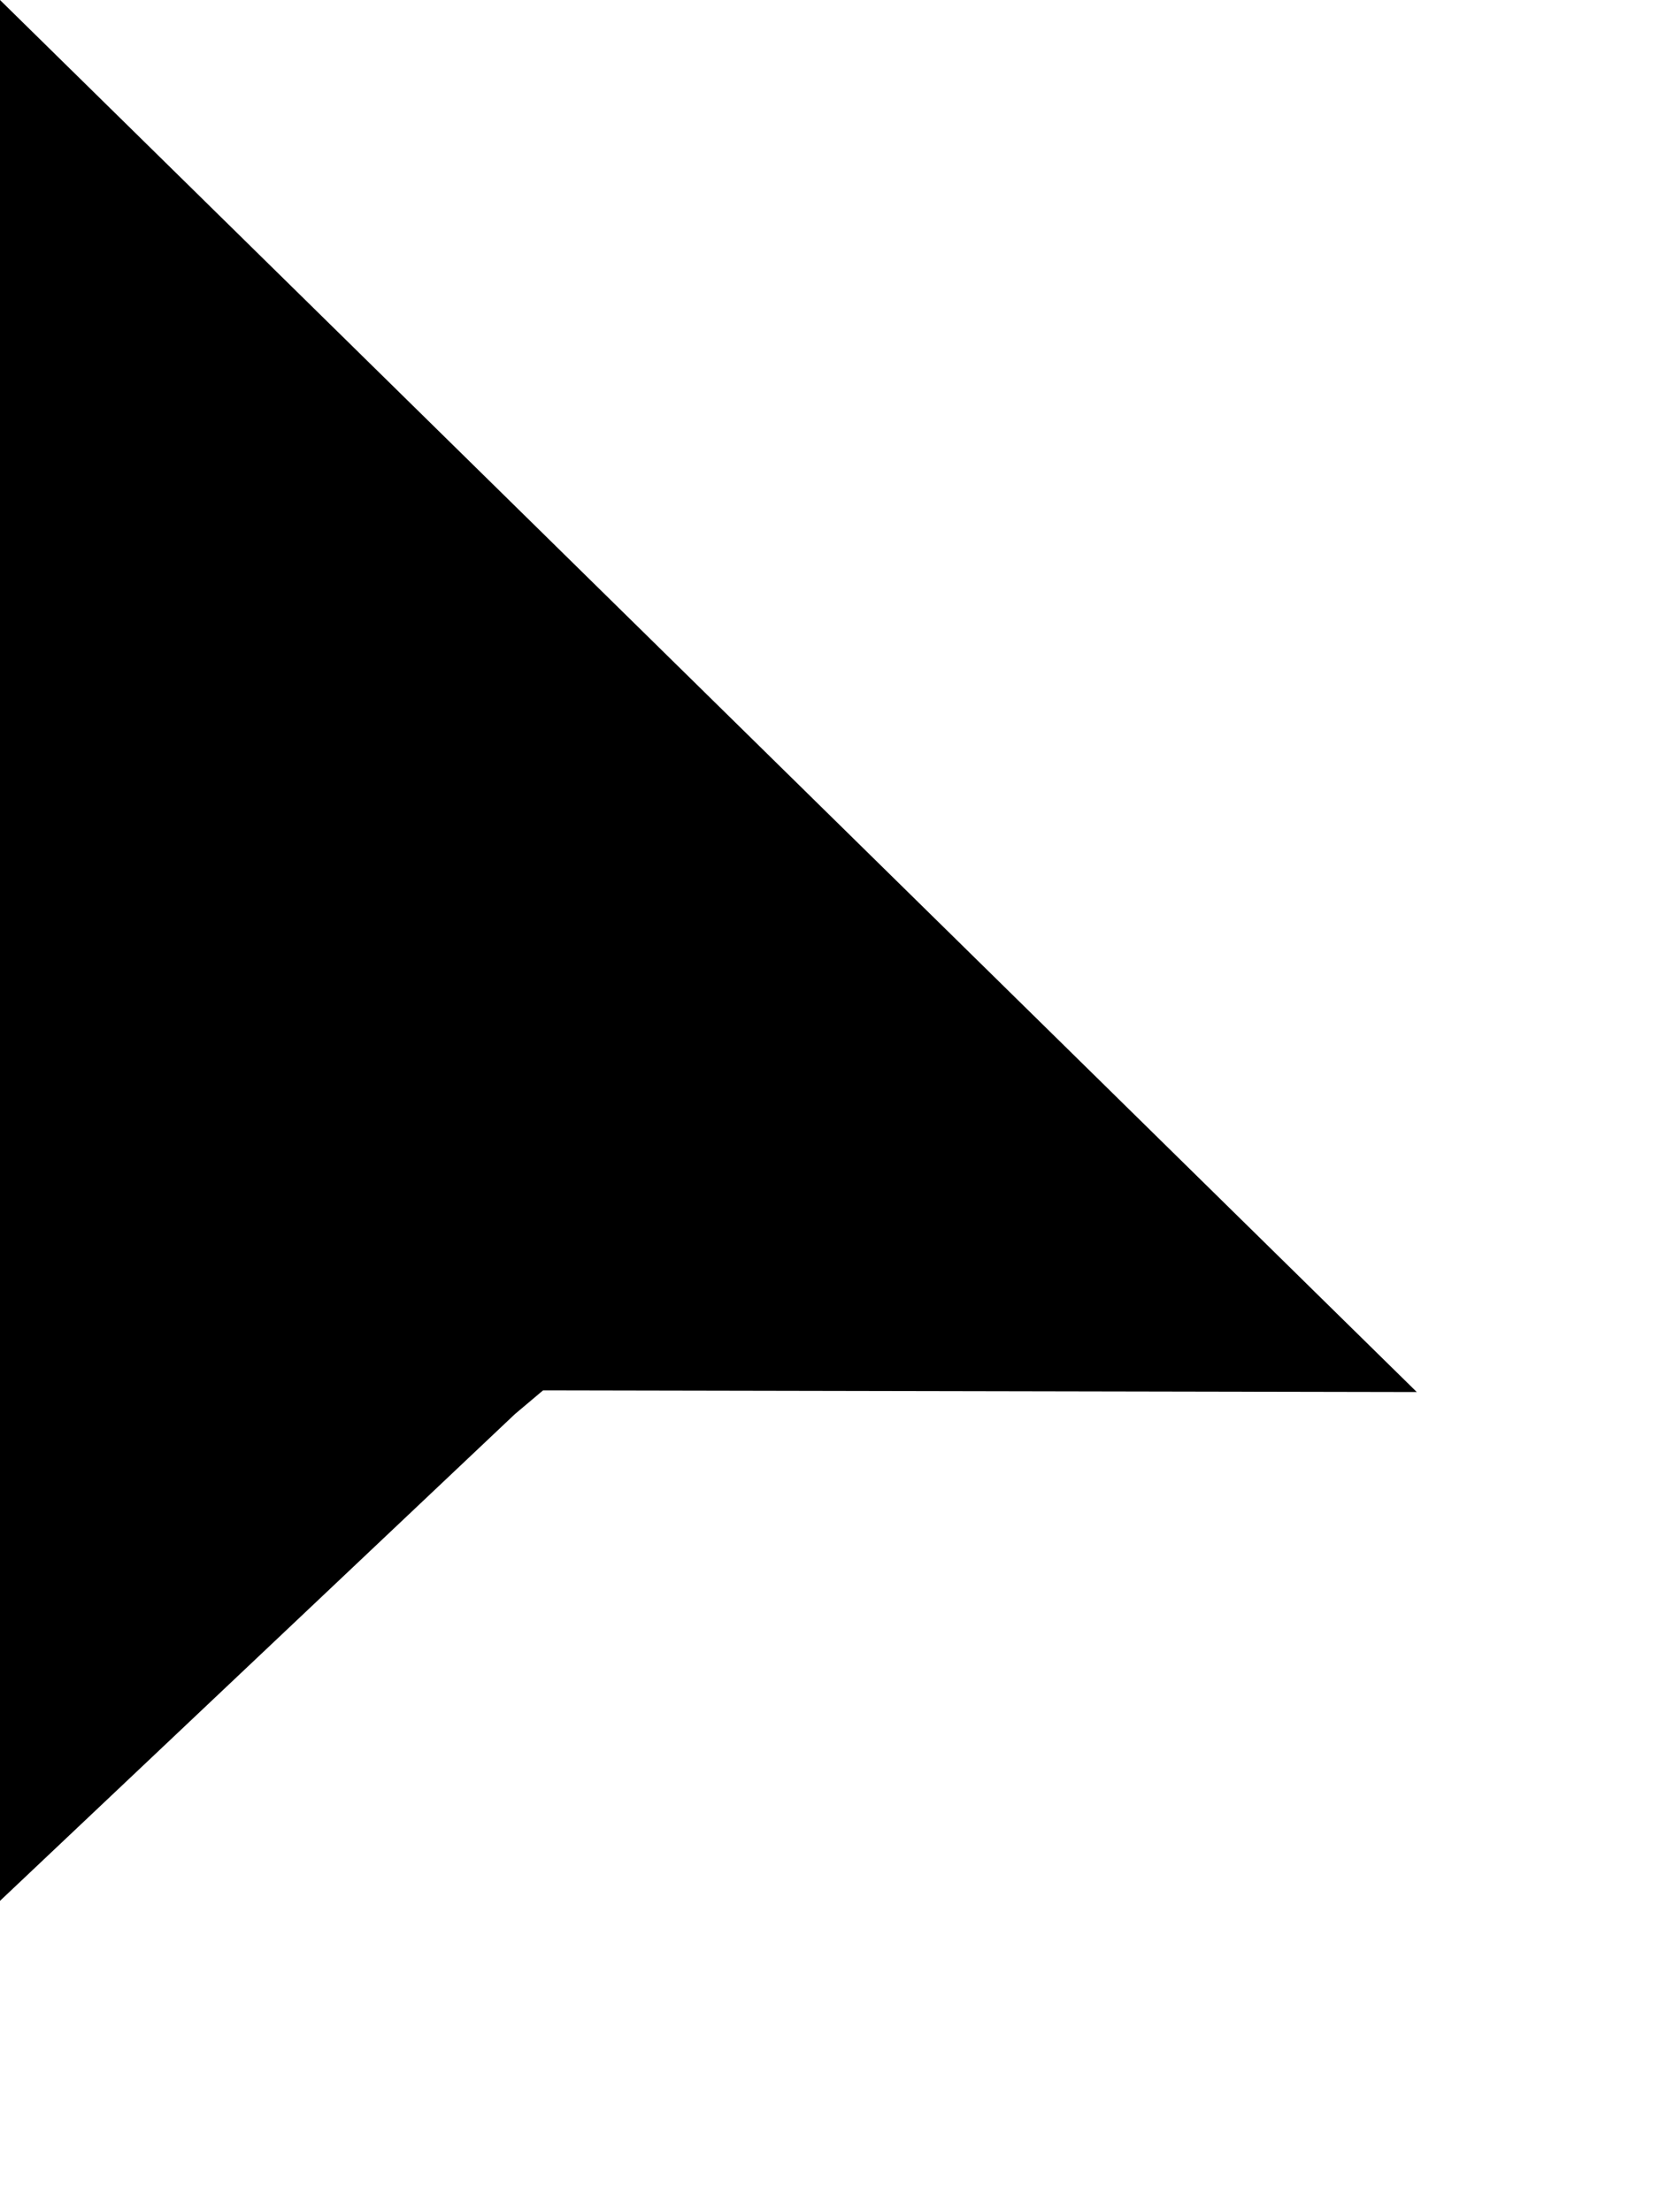 <?xml version="1.0" encoding="utf-8"?>
<svg xmlns="http://www.w3.org/2000/svg" fill="none" height="100%" overflow="visible" preserveAspectRatio="none" style="display: block;" viewBox="0 0 3 4" width="100%">
<path clip-rule="evenodd" d="M0 0V3.437L0.931 2.557L0.982 2.514L2.562 2.517L0 0Z" fill="black" fill-rule="evenodd" id="Vector"/>
</svg>